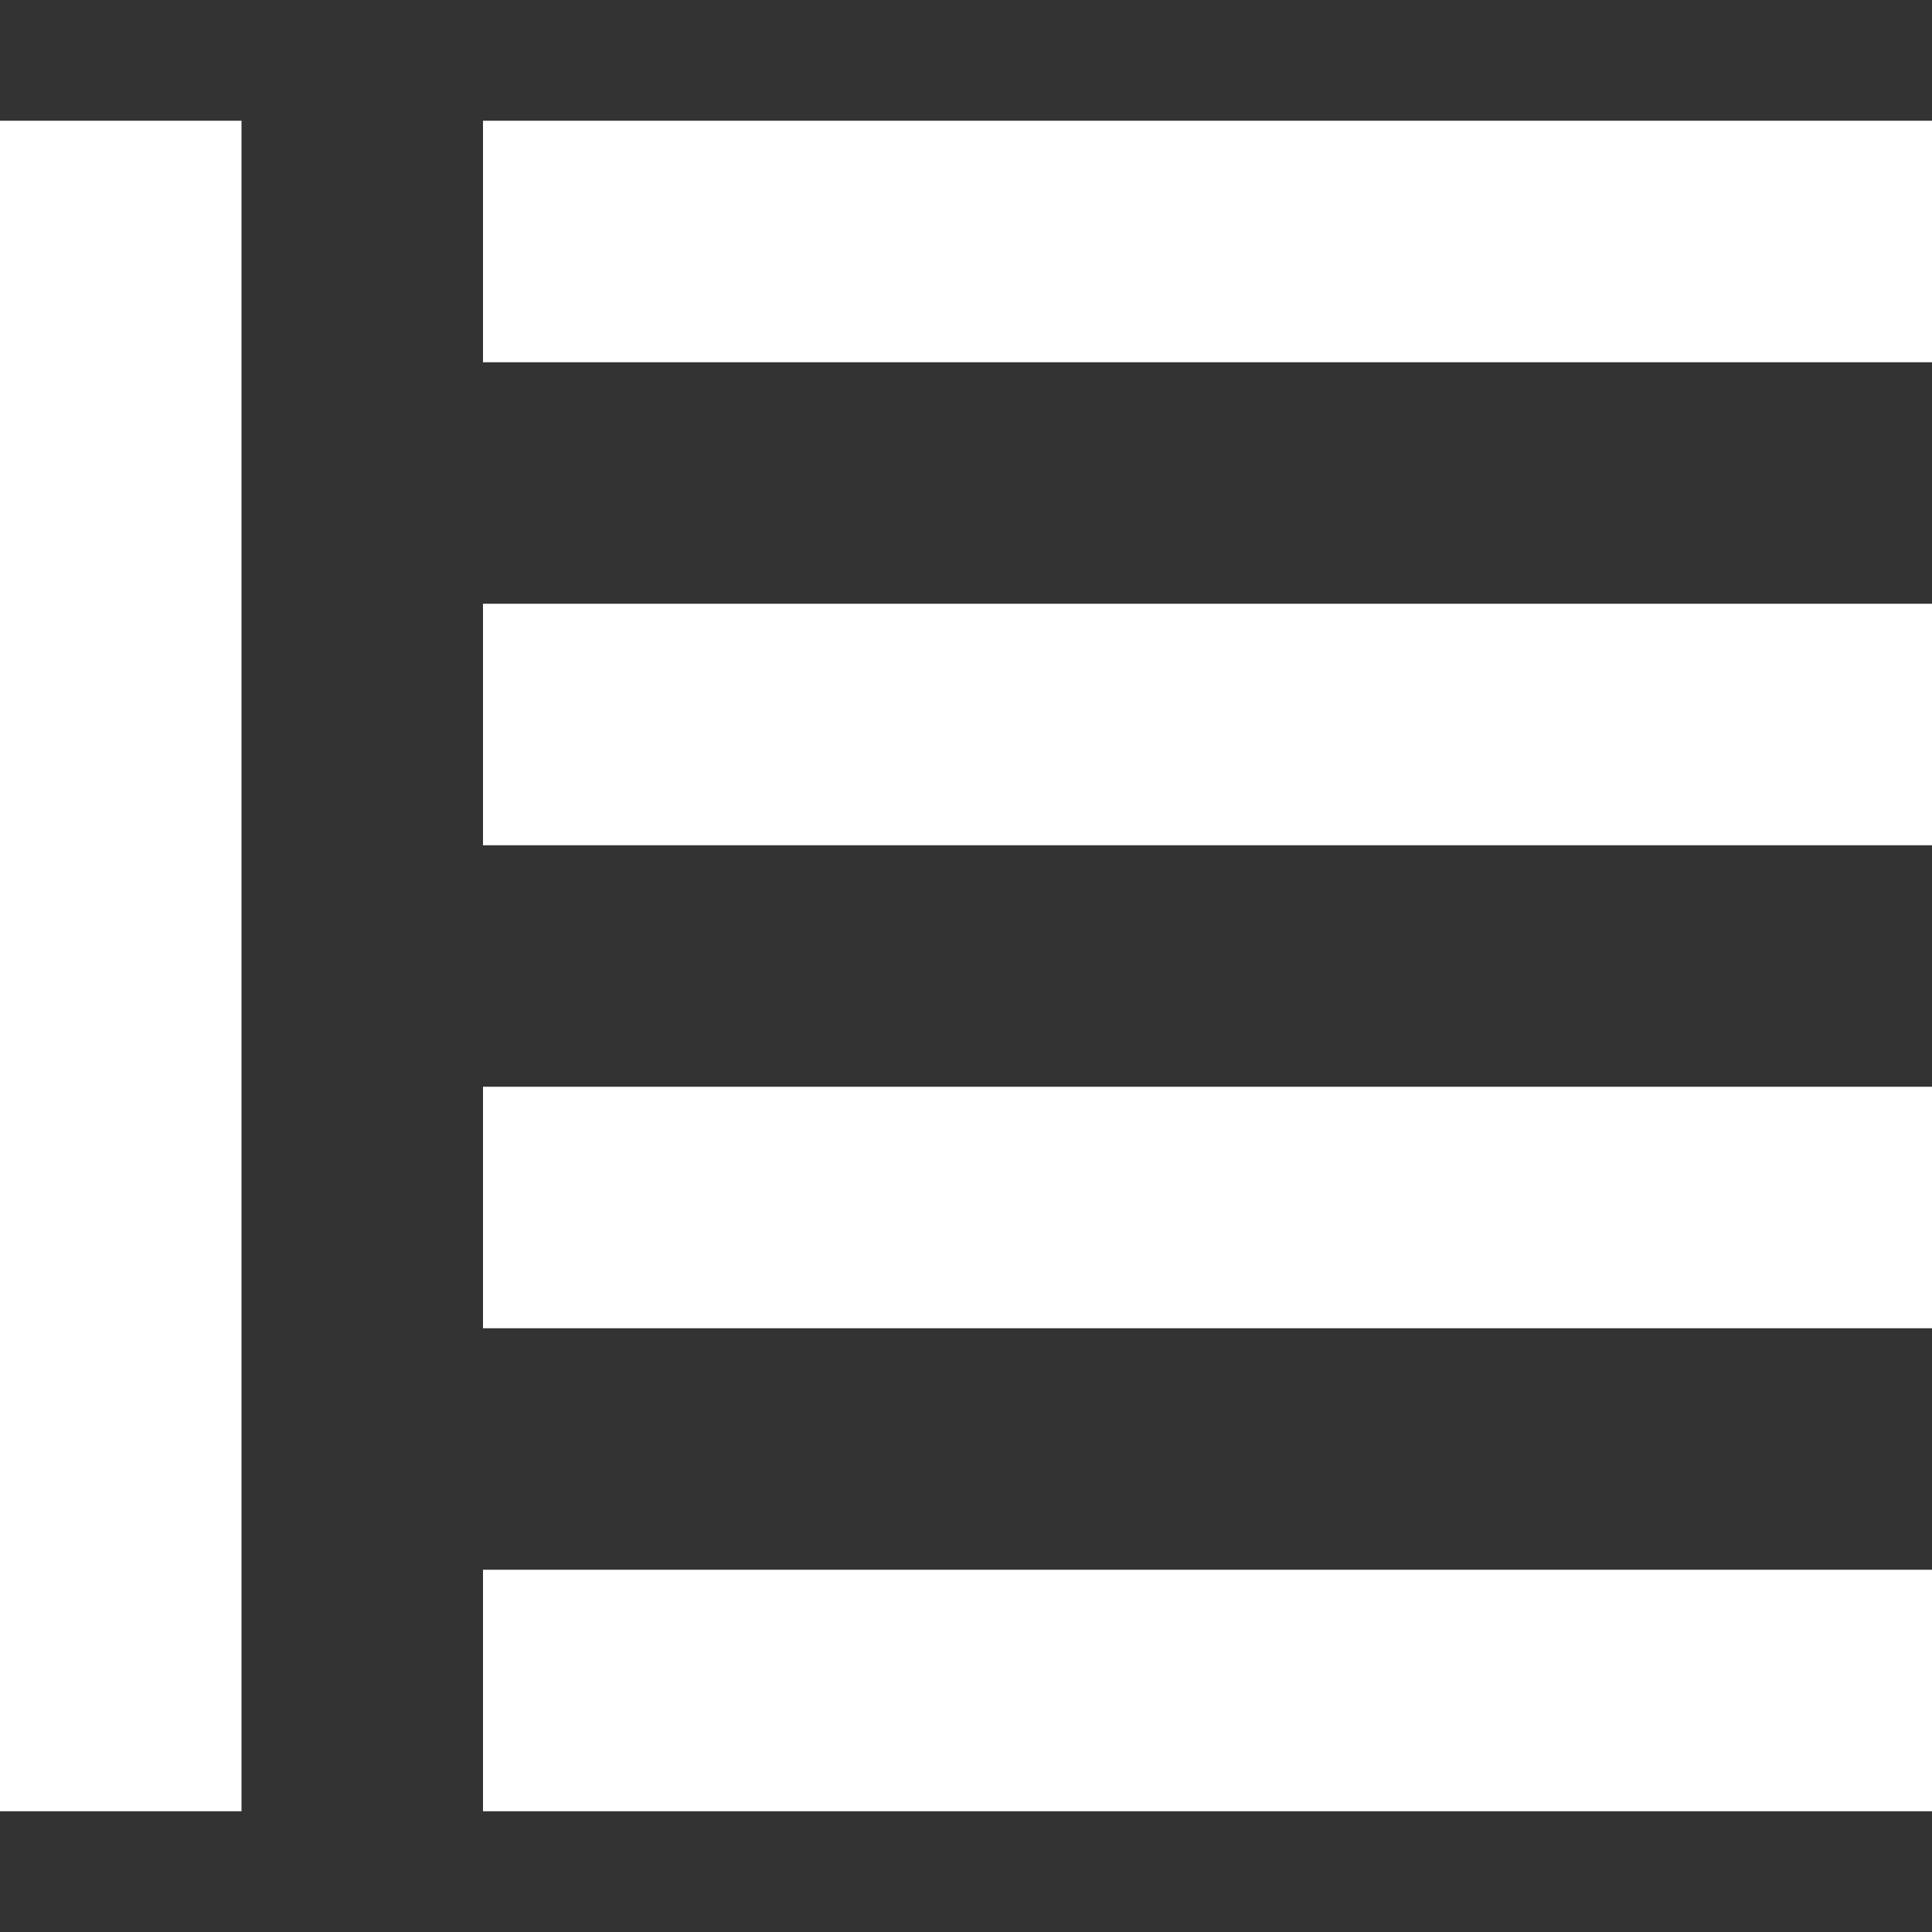 <svg id="ic" class="nav-icon" style="fill:#fff;/*stroke:#fff;*/" xmlns="http://www.w3.org/2000/svg" viewBox="0 0 16 16"><rect x="0" y="0" width="16" height="16" fill="#333333" stroke="none"/><rect y="1" width="2" height="14"/><rect x="9" y="-4" width="2" height="12" transform="translate(12 -8) rotate(90)"/><rect x="9" width="2" height="12" transform="translate(16 -4) rotate(90)"/><rect x="9" y="4" width="2" height="12" transform="translate(20 0) rotate(90)"/><rect x="9" y="8" width="2" height="12" transform="translate(24 4) rotate(90)"/></svg>
